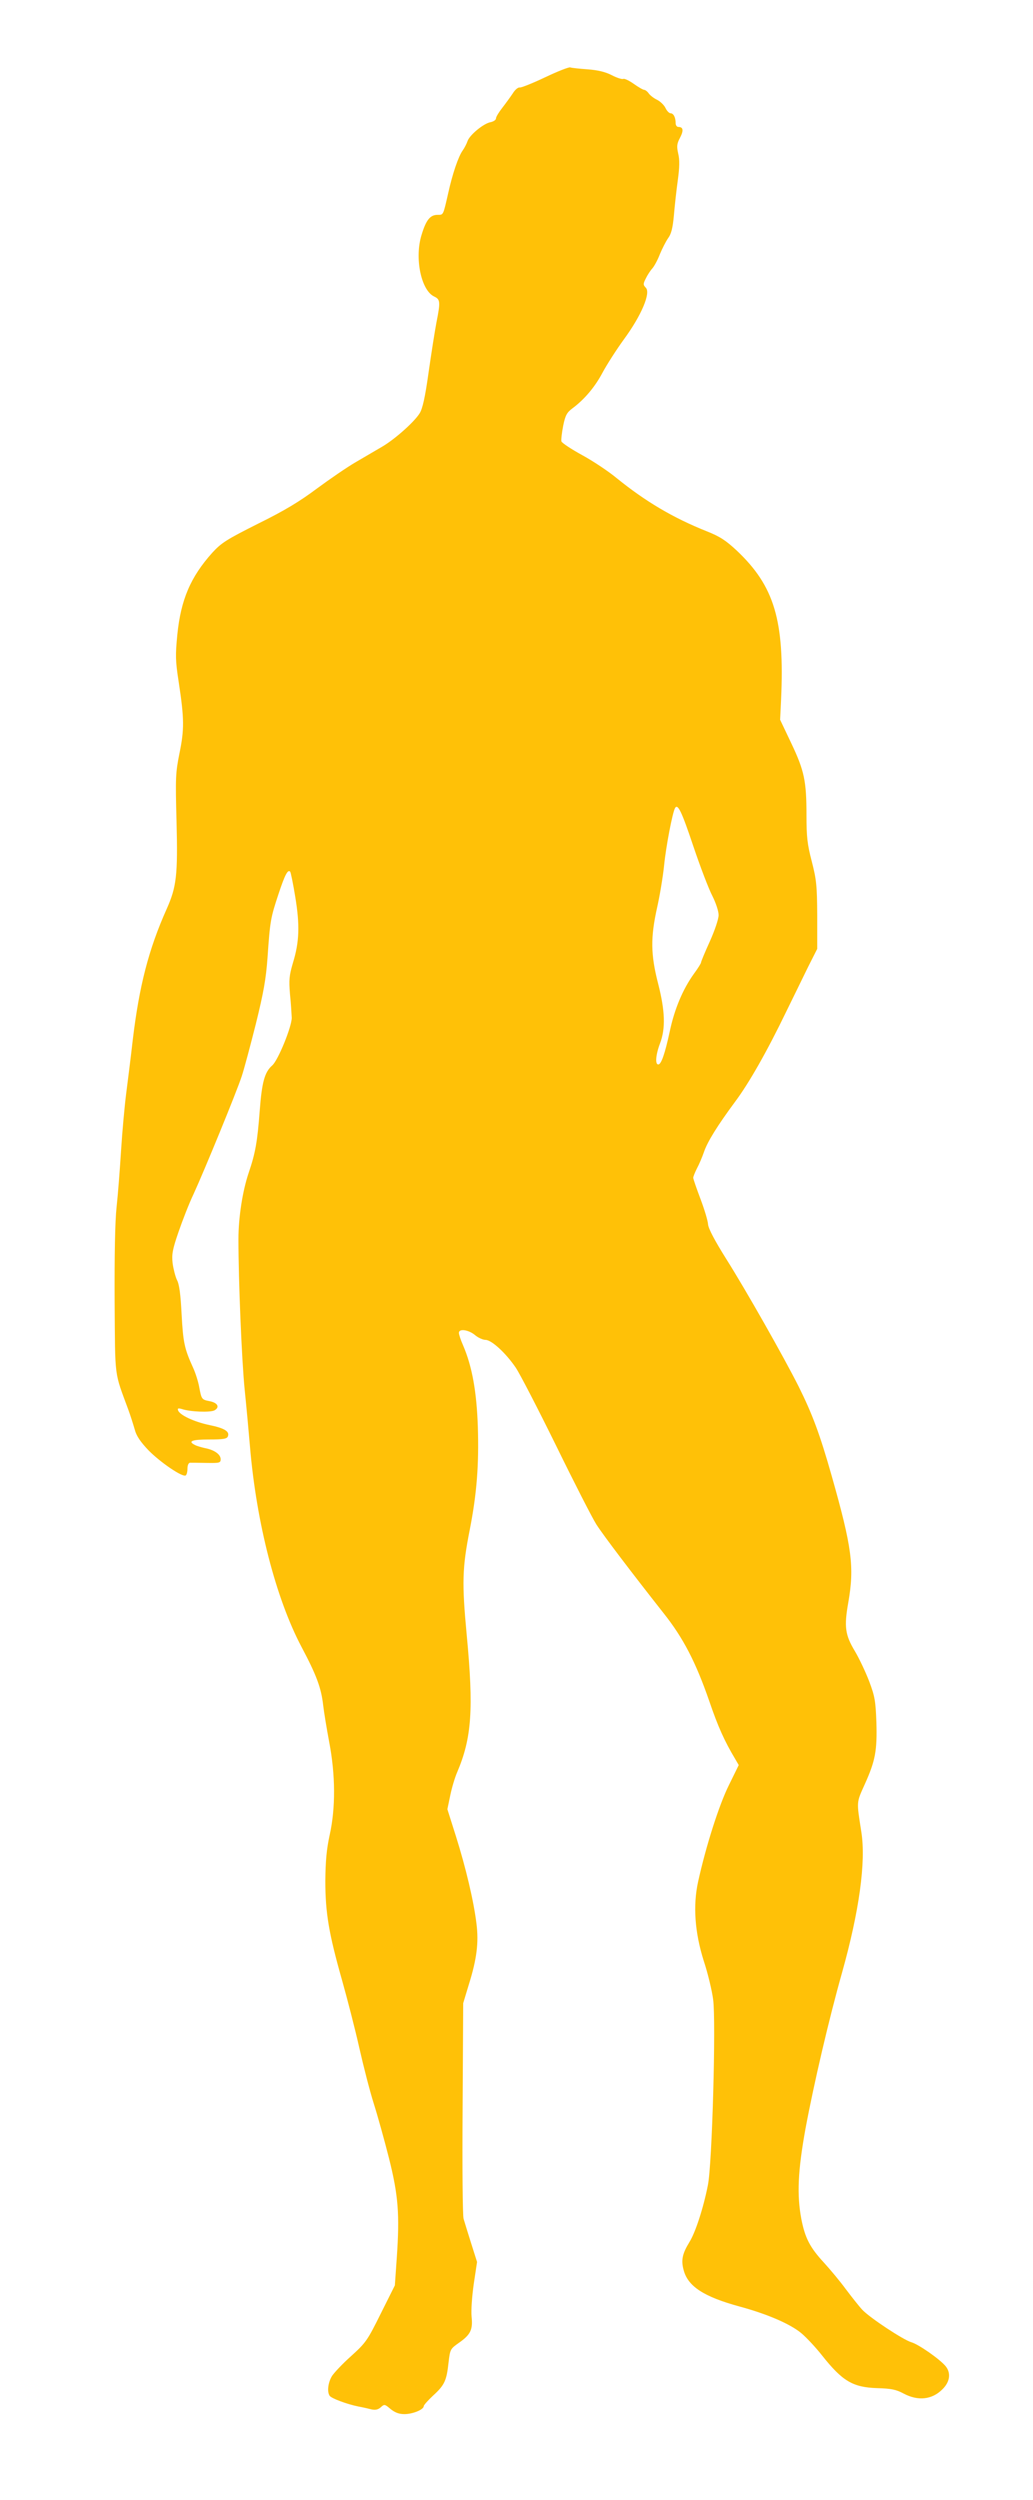 <?xml version="1.0" standalone="no"?>
<!DOCTYPE svg PUBLIC "-//W3C//DTD SVG 20010904//EN"
 "http://www.w3.org/TR/2001/REC-SVG-20010904/DTD/svg10.dtd">
<svg version="1.0" xmlns="http://www.w3.org/2000/svg"
 width="529pt" height="1280pt" viewBox="0 0 529 1280"
 preserveAspectRatio="xMidYMid meet">
<g transform="translate(0,1280) scale(0.1,-0.1)"
fill="#ffc107" stroke="none">
<path d="M2791 12404 c-63 -30 -121 -53 -129 -52 -9 2 -25 -12 -36 -30 -12
-18 -36 -51 -53 -73 -18 -23 -33 -47 -33 -55 0 -8 -13 -17 -30 -20 -36 -8
-106 -66 -116 -97 -4 -12 -15 -34 -25 -48 -22 -31 -52 -119 -74 -219 -26 -114
-24 -110 -54 -110 -38 0 -59 -26 -82 -102 -37 -118 -3 -284 64 -316 32 -15 33
-27 12 -133 -8 -42 -26 -156 -40 -254 -18 -129 -31 -187 -46 -211 -27 -44
-127 -133 -192 -171 -29 -17 -89 -52 -135 -79 -45 -26 -135 -88 -200 -136 -87
-65 -164 -112 -300 -179 -163 -82 -188 -98 -235 -149 -111 -124 -161 -240
-179 -420 -10 -104 -10 -132 7 -241 29 -190 29 -244 4 -366 -20 -100 -21 -125
-15 -348 7 -277 0 -336 -51 -450 -92 -206 -140 -393 -173 -668 -10 -89 -26
-214 -34 -277 -8 -63 -20 -194 -26 -290 -6 -96 -16 -227 -23 -290 -8 -74 -11
-247 -10 -483 3 -405 -3 -355 71 -557 11 -30 25 -75 32 -99 8 -32 29 -63 71
-107 60 -61 174 -139 190 -128 5 3 9 18 9 35 0 16 5 29 13 30 6 0 45 0 85 -1
66 -1 72 0 72 19 0 25 -33 48 -81 57 -18 4 -42 11 -51 16 -38 19 -15 28 72 28
73 0 92 3 97 16 10 25 -17 42 -95 58 -77 16 -152 51 -160 75 -4 11 1 12 19 7
45 -15 146 -18 167 -7 29 16 17 39 -24 47 -41 8 -42 9 -54 73 -5 28 -19 72
-31 98 -45 99 -51 129 -59 274 -5 101 -12 155 -24 176 -8 17 -18 56 -22 85 -5
46 -1 70 30 160 20 58 54 146 77 194 56 122 221 524 247 604 12 36 44 156 72
267 40 162 52 230 60 340 13 190 16 204 56 325 33 100 48 128 60 115 3 -3 15
-61 26 -129 24 -145 21 -231 -12 -338 -19 -65 -21 -86 -15 -160 5 -47 8 -101
9 -121 0 -46 -70 -218 -100 -244 -39 -34 -53 -86 -64 -232 -12 -158 -22 -216
-56 -316 -32 -94 -53 -230 -53 -342 0 -212 17 -622 32 -770 9 -88 21 -218 27
-290 33 -392 133 -779 264 -1027 77 -145 101 -210 111 -299 4 -35 18 -120 31
-189 32 -167 33 -338 2 -476 -16 -74 -21 -133 -22 -234 0 -164 18 -270 86
-510 27 -96 67 -251 88 -345 21 -93 54 -222 74 -285 20 -63 55 -189 78 -280
48 -191 55 -288 40 -508 l-10 -143 -72 -144 c-68 -137 -76 -149 -151 -217 -44
-39 -88 -86 -99 -103 -20 -33 -26 -80 -12 -101 8 -13 88 -43 147 -55 22 -4 53
-11 68 -15 20 -4 33 -1 47 11 18 17 21 16 50 -9 23 -18 43 -26 71 -26 42 0 99
23 99 41 0 5 22 30 49 55 58 53 68 76 78 168 8 68 9 70 53 101 60 42 72 67 65
134 -3 32 2 103 11 167 l17 113 -31 98 c-17 54 -34 109 -38 123 -5 14 -7 268
-5 565 l3 539 29 96 c41 131 51 215 39 311 -14 116 -55 288 -105 447 l-44 139
15 72 c8 39 24 92 35 117 75 176 85 323 49 704 -25 266 -23 343 16 540 36 184
47 332 41 525 -6 179 -29 309 -76 418 -12 27 -21 55 -21 63 0 23 49 16 82 -11
16 -14 41 -25 54 -25 31 0 104 -67 155 -142 21 -31 114 -211 207 -400 92 -188
185 -370 206 -403 38 -59 181 -247 344 -454 101 -127 165 -251 234 -450 45
-132 78 -205 133 -297 l18 -31 -51 -104 c-50 -101 -117 -311 -157 -493 -27
-123 -17 -260 29 -406 21 -63 42 -152 48 -197 15 -111 -5 -846 -27 -951 -23
-117 -64 -243 -95 -292 -36 -59 -43 -92 -29 -143 22 -83 103 -136 286 -186
144 -39 261 -90 317 -137 26 -22 74 -73 106 -114 104 -131 157 -163 283 -167
71 -2 96 -7 135 -28 74 -39 145 -31 198 22 39 38 45 84 16 119 -30 36 -139
112 -175 122 -41 12 -211 124 -251 166 -16 17 -53 64 -84 105 -30 41 -81 102
-113 137 -71 77 -96 125 -115 221 -24 126 -18 249 21 465 43 230 119 557 187
798 88 314 123 566 99 720 -25 161 -26 148 18 246 54 120 63 171 59 316 -4
109 -8 133 -37 210 -18 47 -51 117 -73 154 -50 83 -56 125 -34 249 32 183 19
282 -85 649 -61 215 -99 316 -169 457 -76 151 -269 492 -372 655 -57 91 -90
153 -92 175 -1 19 -19 78 -39 131 -20 53 -37 102 -37 108 0 6 9 28 19 48 11
20 27 58 36 84 18 53 69 135 160 258 71 95 164 259 261 460 36 74 87 177 112
229 l47 93 0 172 c-1 153 -4 182 -28 276 -23 88 -27 126 -27 236 0 175 -11
228 -78 369 l-57 120 5 105 c18 404 -34 579 -228 762 -55 51 -85 71 -153 98
-173 69 -314 153 -461 272 -42 35 -122 88 -177 118 -55 30 -103 62 -106 70 -2
8 2 44 9 80 11 54 19 68 47 89 62 46 116 110 155 184 21 39 70 116 110 171 88
120 138 237 111 263 -14 15 -14 19 0 47 8 17 23 40 33 51 10 11 28 44 39 73
12 29 31 66 42 82 16 21 24 51 30 117 4 48 13 130 20 180 9 66 10 105 2 137
-8 36 -7 50 9 80 20 38 17 56 -8 56 -8 0 -14 9 -14 19 0 30 -11 51 -26 51 -7
0 -19 12 -26 27 -7 15 -27 34 -43 42 -17 8 -36 23 -43 33 -7 10 -18 18 -23 18
-6 0 -30 14 -54 31 -24 17 -48 28 -53 25 -6 -3 -32 5 -59 19 -33 17 -71 26
-123 30 -41 3 -82 7 -90 10 -8 2 -66 -21 -129 -51z m759 -3935 c36 -107 80
-222 98 -256 18 -36 32 -78 32 -98 0 -20 -19 -77 -45 -135 -25 -55 -45 -103
-45 -108 0 -4 -16 -30 -36 -57 -57 -79 -100 -181 -124 -295 -25 -116 -44 -170
-59 -170 -17 0 -13 50 9 108 29 76 26 167 -10 307 -38 148 -39 235 -5 388 14
62 30 159 36 217 9 93 43 271 56 293 14 24 34 -18 93 -194z"/>
</g>
</svg>
